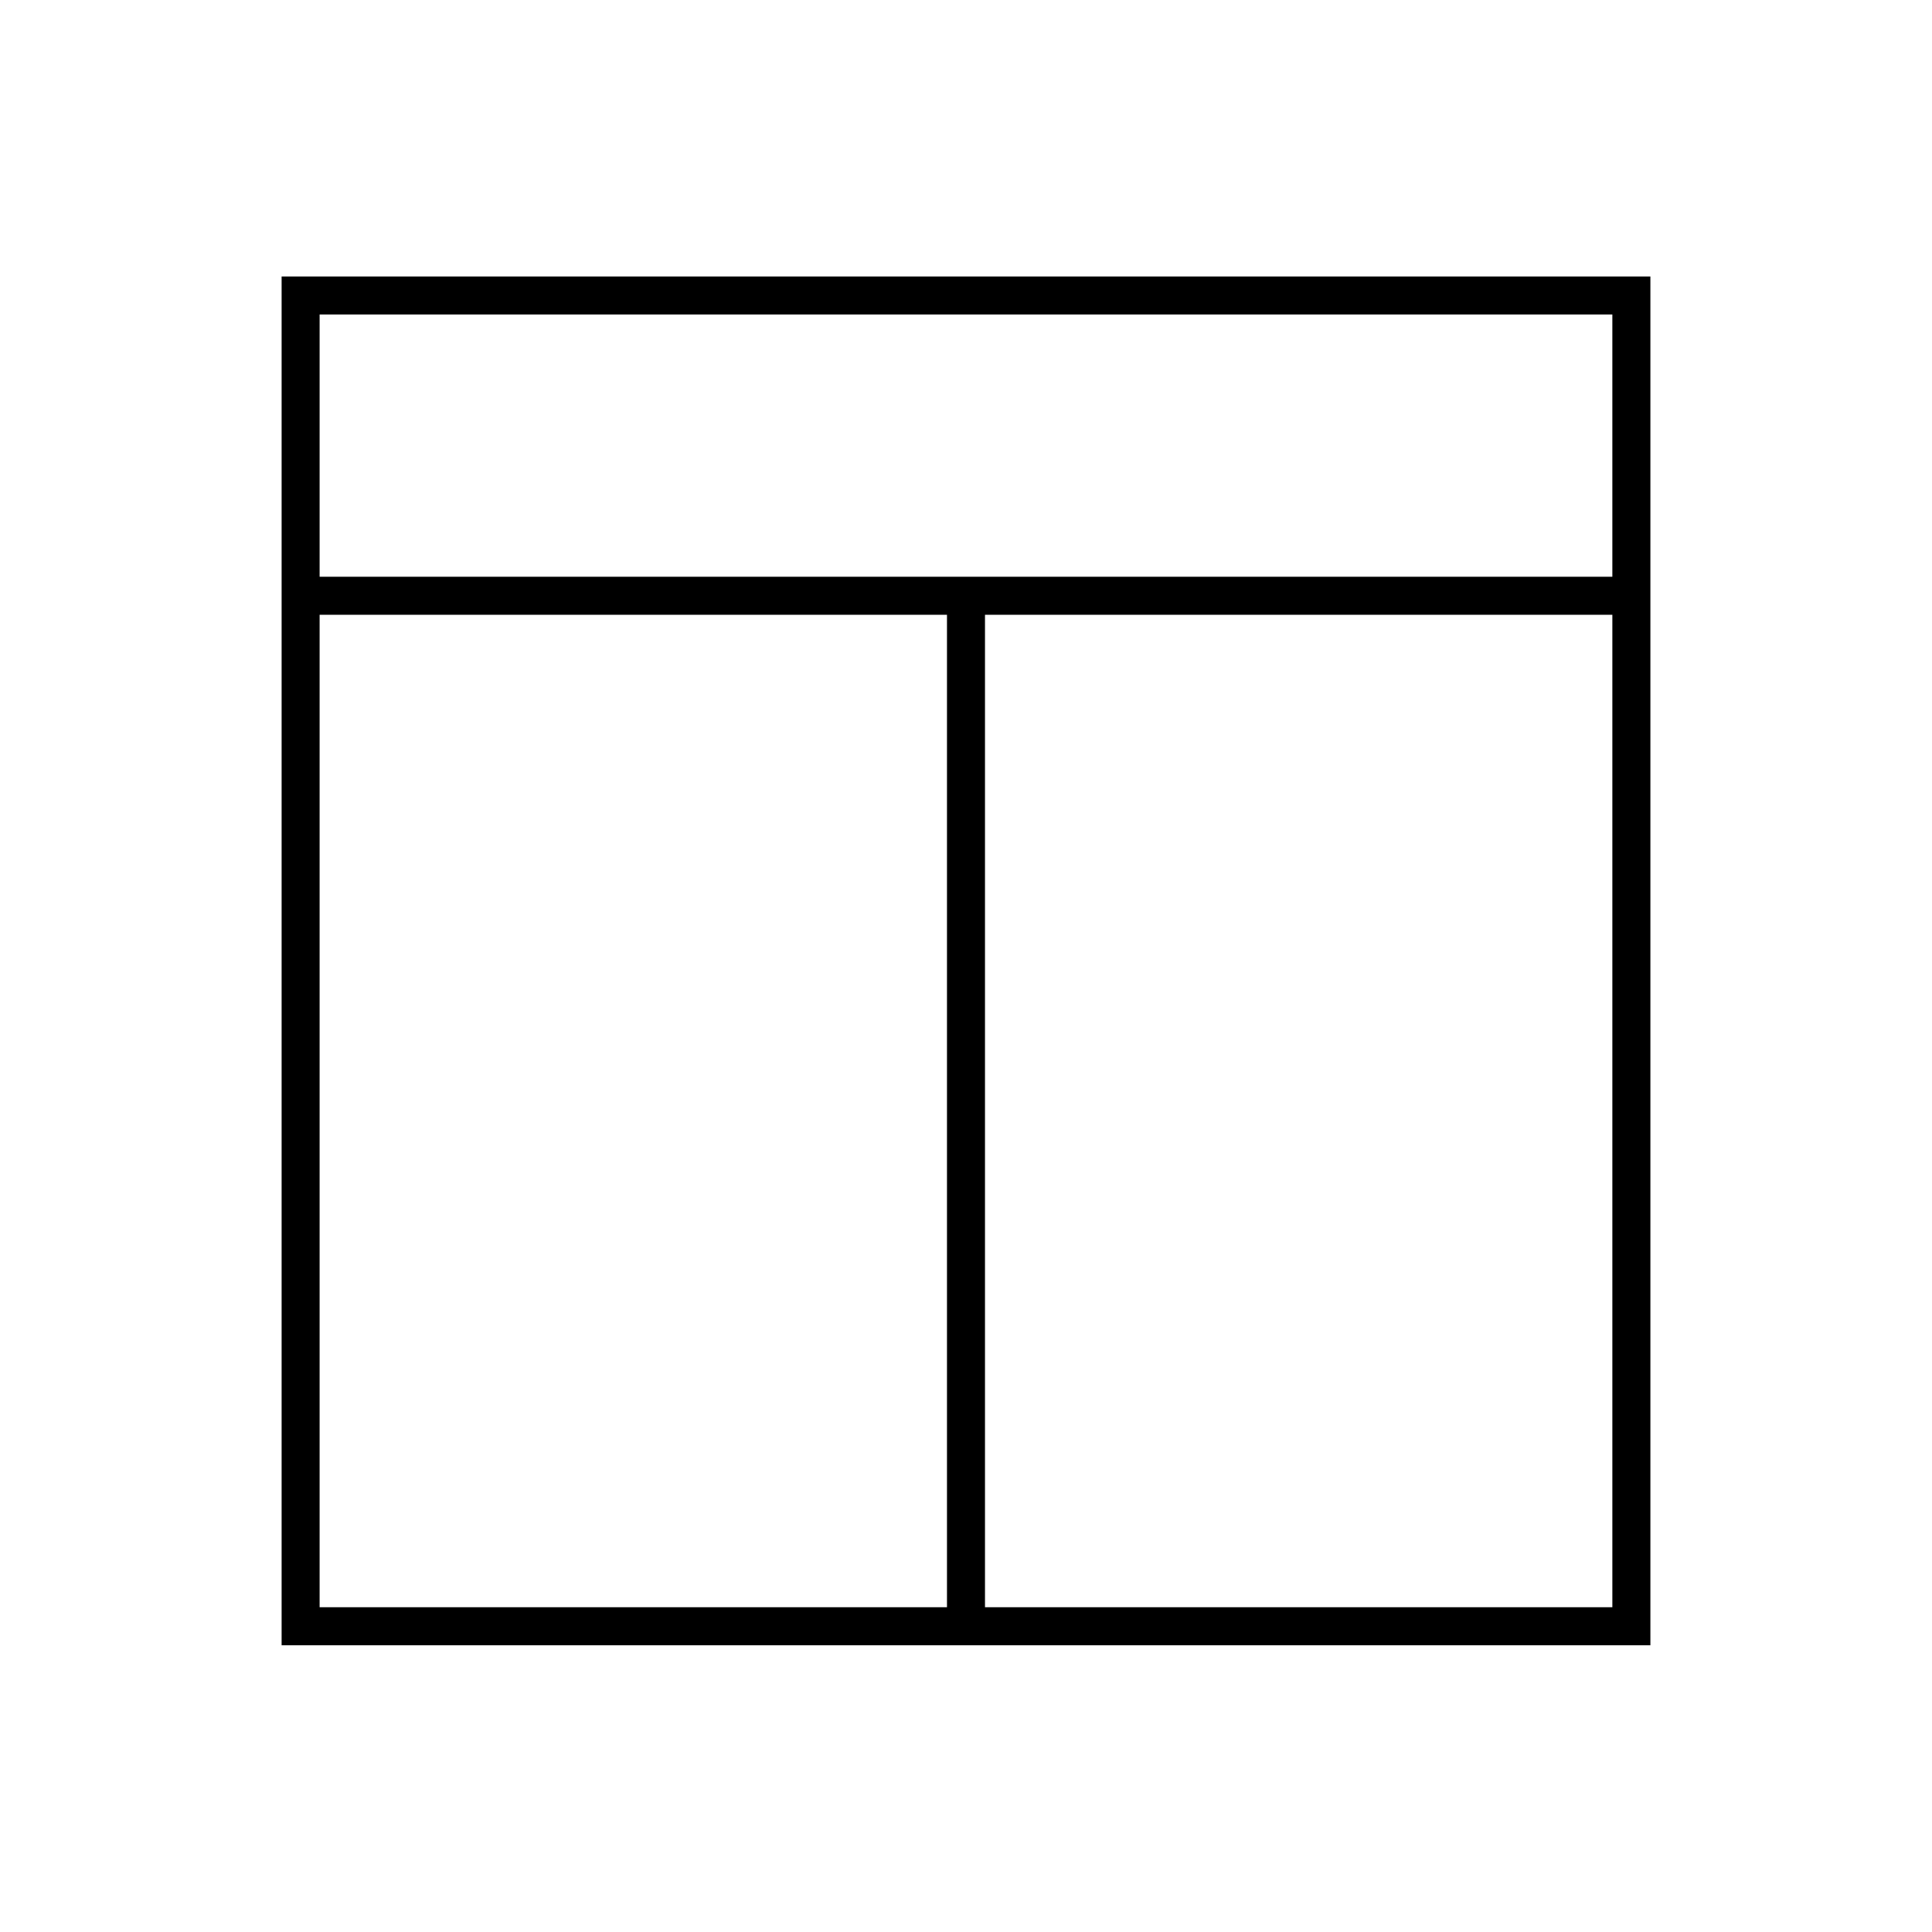 <?xml version="1.0" encoding="UTF-8"?>
<!-- Uploaded to: SVG Repo, www.svgrepo.com, Generator: SVG Repo Mixer Tools -->
<svg fill="#000000" width="800px" height="800px" version="1.1" viewBox="144 144 512 512" xmlns="http://www.w3.org/2000/svg">
 <path d="m218.63 217.27v362.74h362.74v-362.74zm352.66 10.074v69.5h-342.59v-69.5zm-342.59 79.578h166.26v263.01h-166.26zm176.33 263.01v-263.01h166.26v263.01z"/>
</svg>